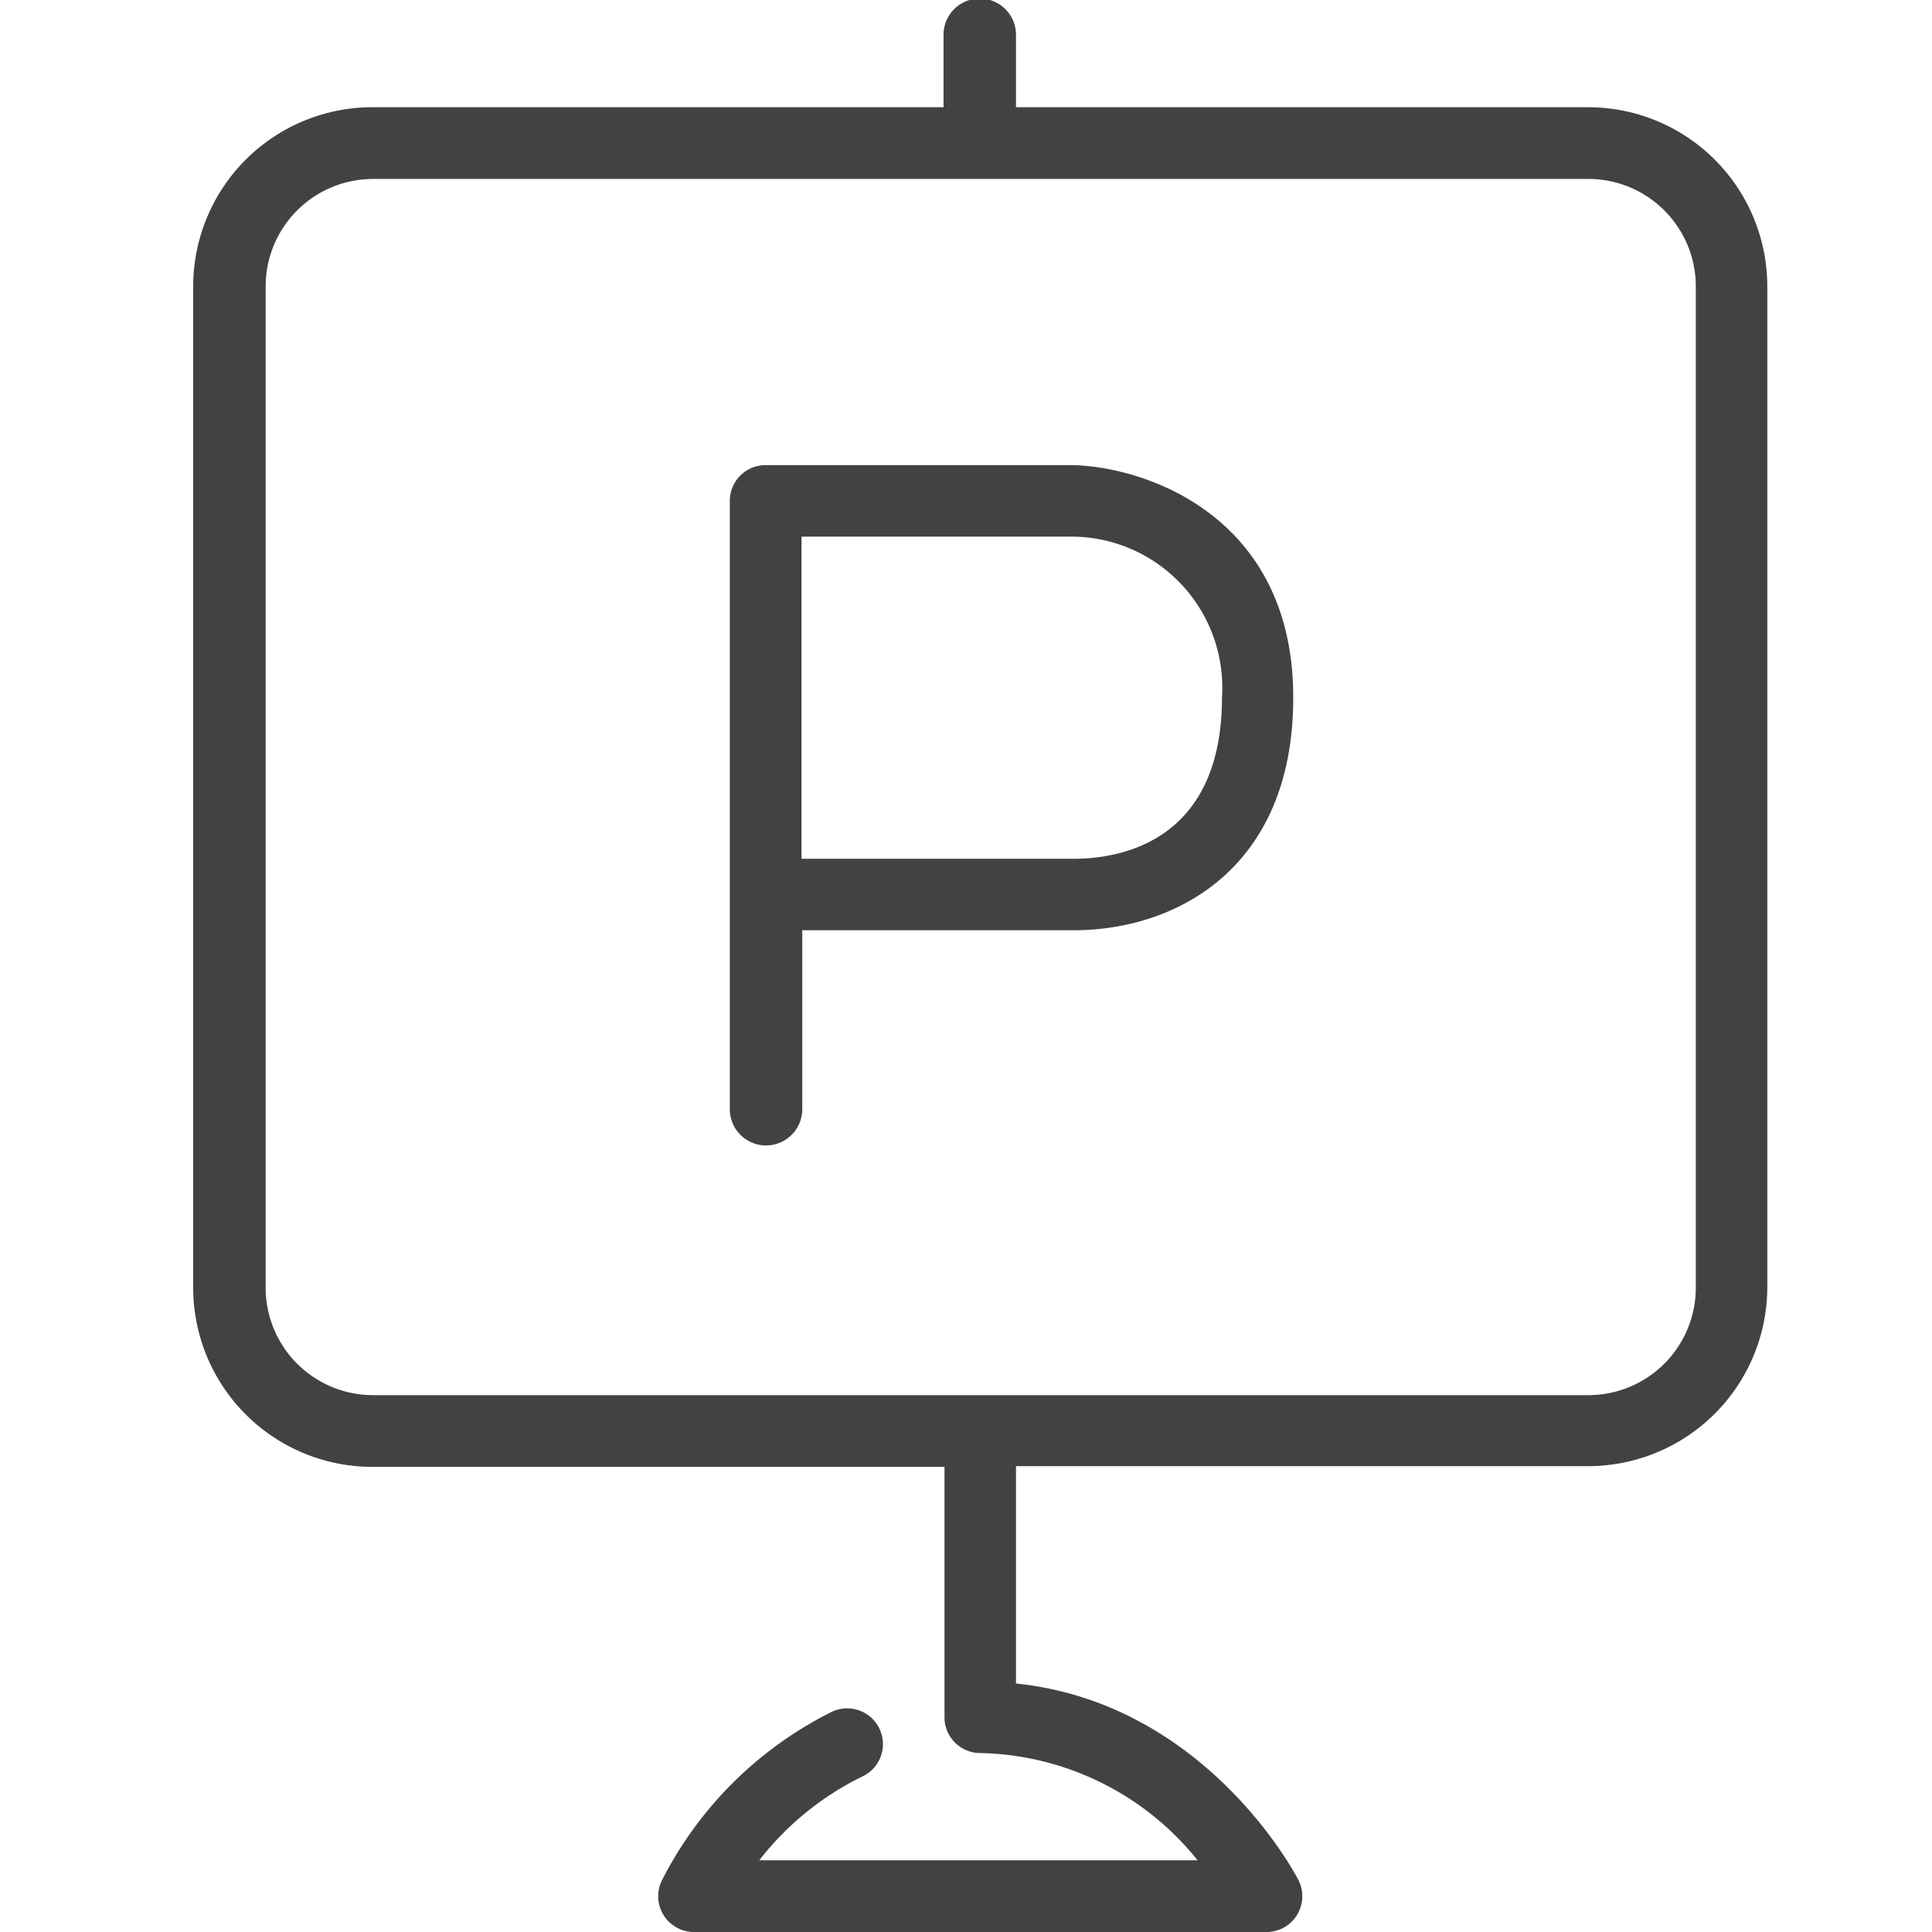<svg xmlns="http://www.w3.org/2000/svg" viewBox="0 0 80 80"><defs><style>.cls-1{fill:#424242;}</style></defs><title>parking</title><path class="cls-1" d="M65.78,4.44H42.07v-3a1.48,1.48,0,1,0-3,0v3H15.41A7.42,7.42,0,0,0,8,11.85V53.33a7.42,7.42,0,0,0,7.41,7.41h23.7V71.11a1.48,1.48,0,0,0,1.48,1.48,11.83,11.83,0,0,1,9,4.44H31.44a12.15,12.15,0,0,1,4.27-3.47,1.48,1.48,0,1,0-1.26-2.68,15.78,15.78,0,0,0-7.05,7A1.48,1.48,0,0,0,28.74,80h23.7a1.48,1.48,0,0,0,1.32-2.16c-.16-.32-3.89-7.32-11.69-8.13v-9h23.7a7.42,7.42,0,0,0,7.41-7.41V11.85A7.42,7.42,0,0,0,65.78,4.44Zm4.44,48.89a4.45,4.45,0,0,1-4.44,4.44H15.41A4.45,4.45,0,0,1,11,53.33V11.85a4.45,4.45,0,0,1,4.44-4.44H65.78a4.45,4.45,0,0,1,4.44,4.44Z"/><path class="cls-1" d="M44.46,19.26H31.7a1.48,1.48,0,0,0-1.48,1.48V45.93a1.48,1.48,0,0,0,3,0V38.52H44.46c4.19,0,9.09-2.52,9.09-9.63C53.56,21.51,47.64,19.36,44.46,19.26Zm0,16.3H33.19V22.22H44.41a6.26,6.26,0,0,1,6.19,6.67C50.59,34.91,46.31,35.56,44.46,35.56Z"/></svg>